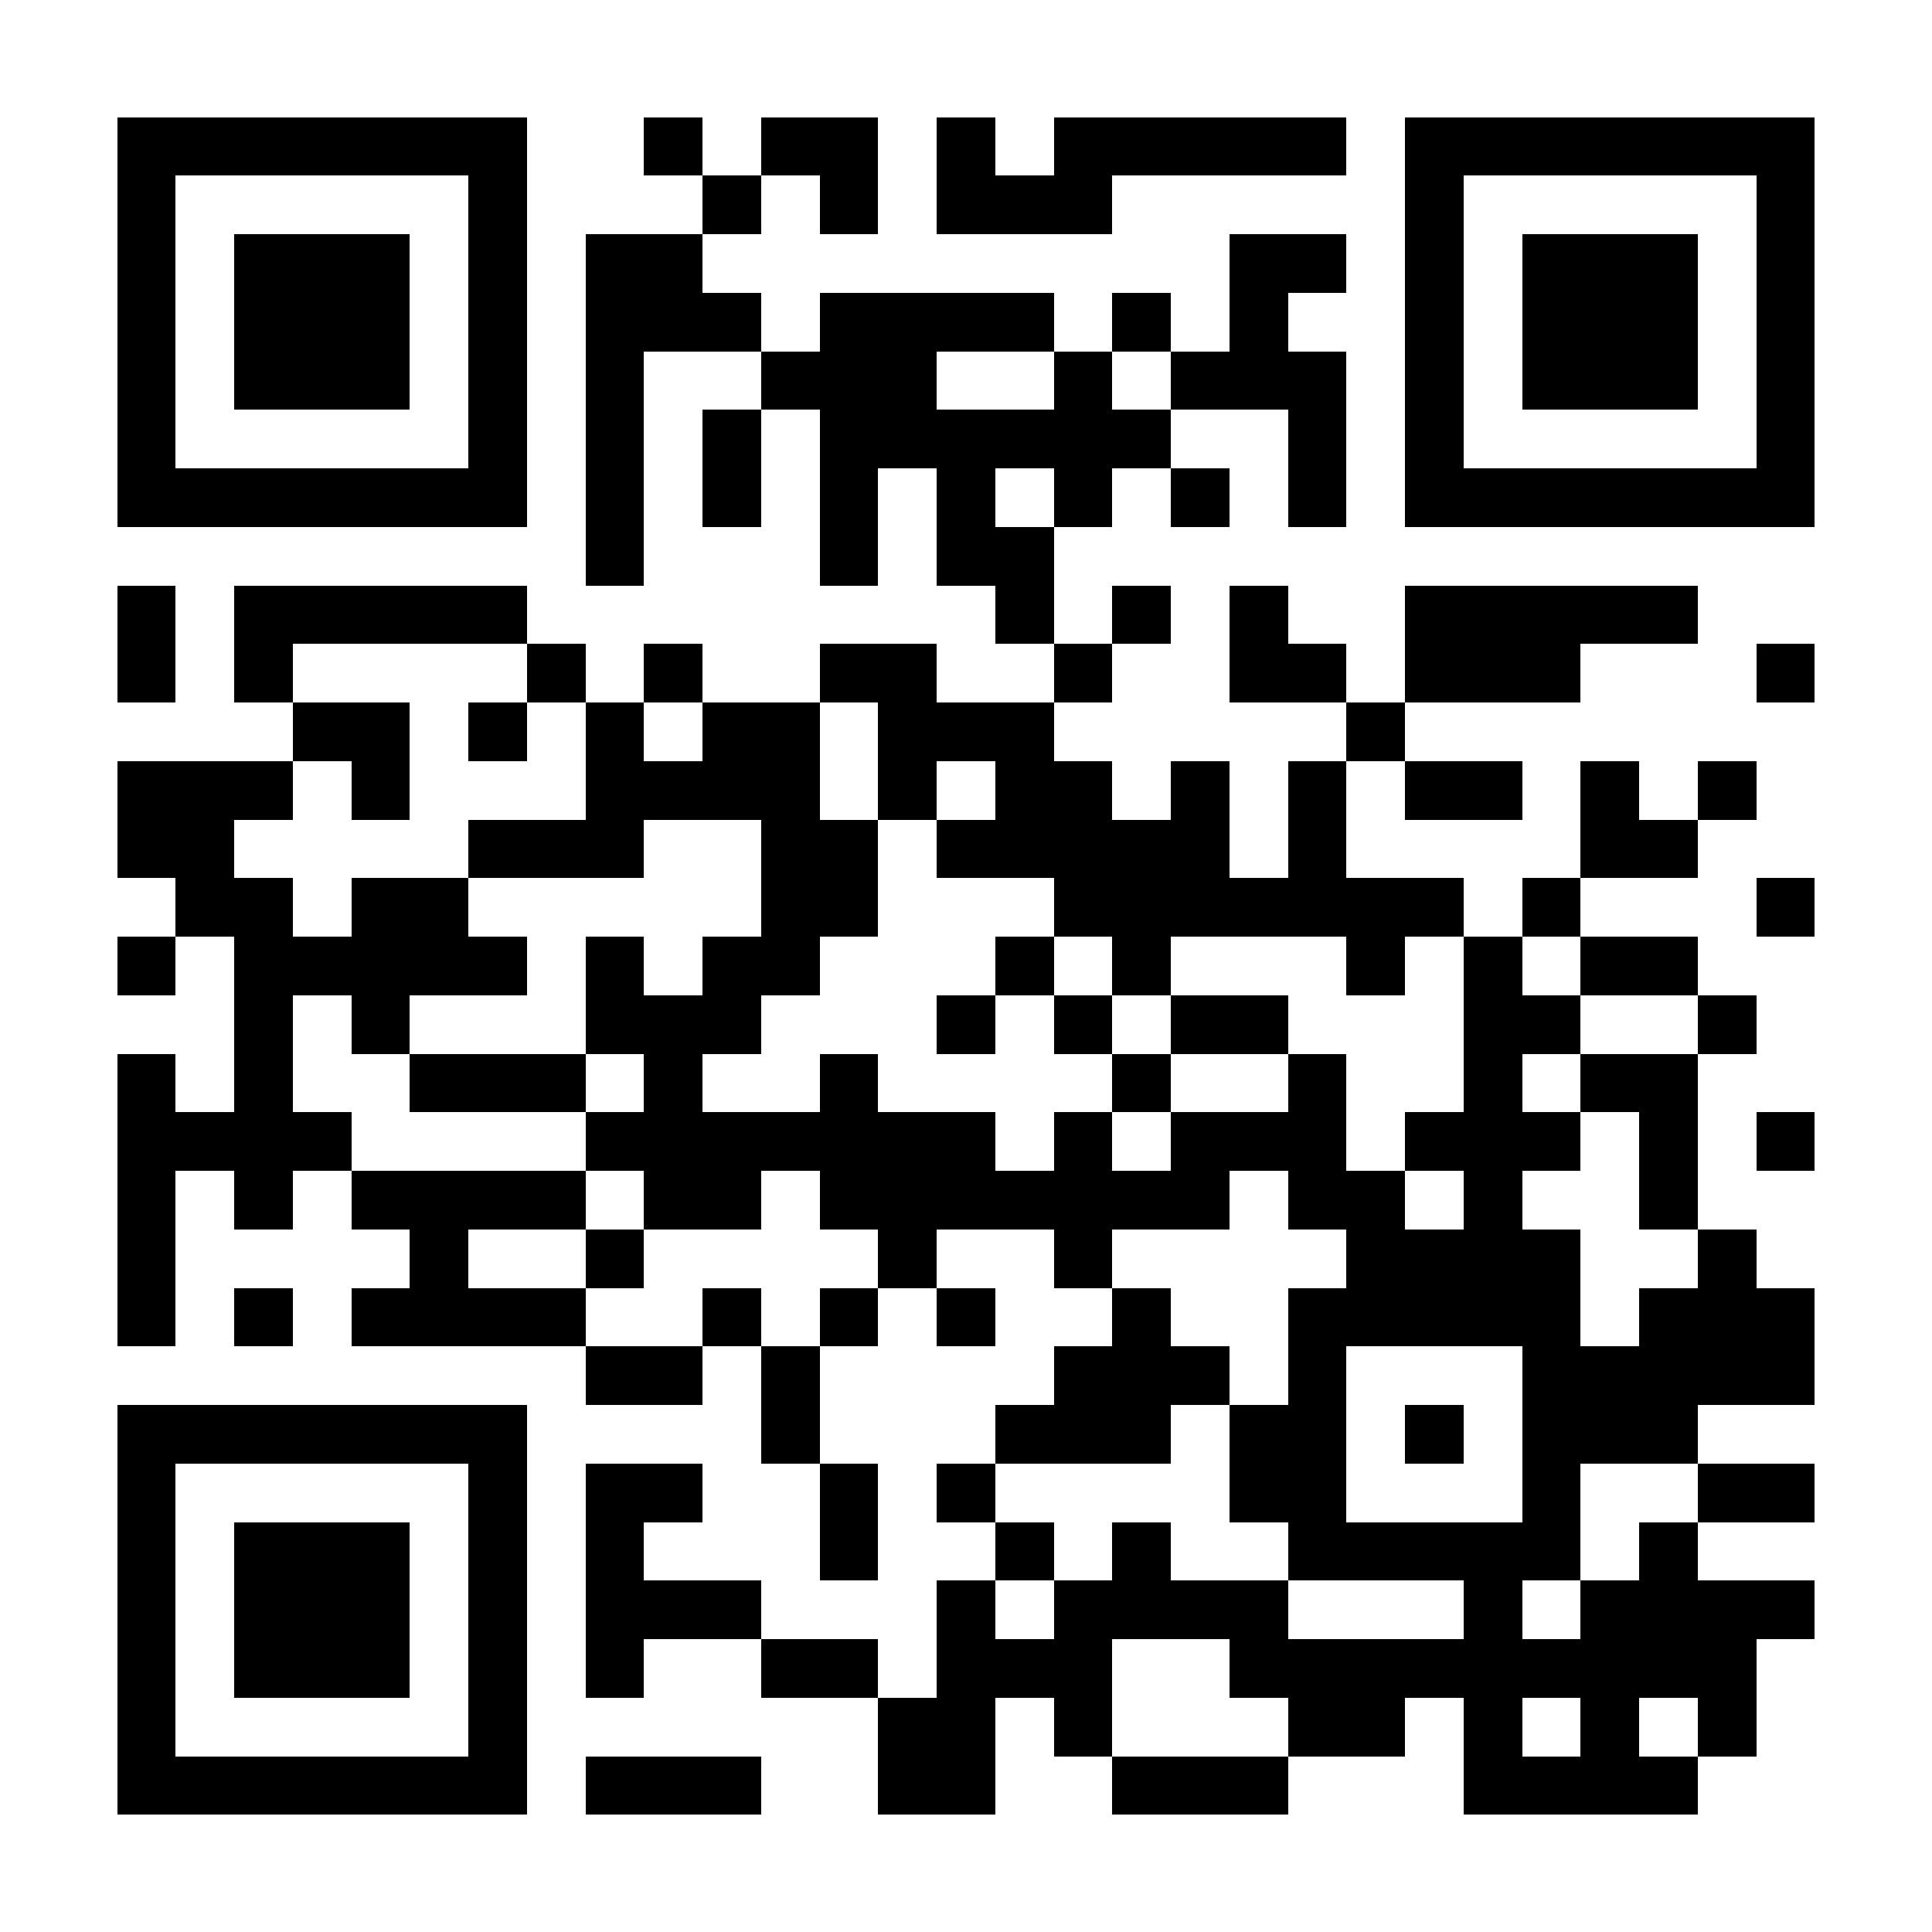 <?xml version="1.0" encoding="UTF-8"?><svg xmlns="http://www.w3.org/2000/svg" fill="#fff" height="33" shape-rendering="crispEdges" style="fill: #fff;" viewBox="0 0 33 33" width="33"><path d="M0 0h33v33H0z"/><path d="M2 2.5h7m2 0h1m1 0h2m1 0h1m1 0h5m1 0h7M2 3.5h1m5 0h1m3 0h1m1 0h1m1 0h3m5 0h1m5 0h1M2 4.5h1m1 0h3m1 0h1m1 0h2m9 0h2m1 0h1m1 0h3m1 0h1M2 5.5h1m1 0h3m1 0h1m1 0h3m1 0h4m1 0h1m1 0h1m2 0h1m1 0h3m1 0h1M2 6.5h1m1 0h3m1 0h1m1 0h1m2 0h3m2 0h1m1 0h3m1 0h1m1 0h3m1 0h1M2 7.5h1m5 0h1m1 0h1m1 0h1m1 0h6m2 0h1m1 0h1m5 0h1M2 8.5h7m1 0h1m1 0h1m1 0h1m1 0h1m1 0h1m1 0h1m1 0h1m1 0h7M10 9.5h1m3 0h1m1 0h2M2 10.5h1m1 0h5m8 0h1m1 0h1m1 0h1m2 0h5M2 11.5h1m1 0h1m4 0h1m1 0h1m2 0h2m2 0h1m2 0h2m1 0h3m3 0h1M5 12.5h2m1 0h1m1 0h1m1 0h2m1 0h3m5 0h1M2 13.5h3m1 0h1m3 0h4m1 0h1m1 0h2m1 0h1m1 0h1m1 0h2m1 0h1m1 0h1M2 14.5h2m4 0h3m2 0h2m1 0h5m1 0h1m4 0h2M3 15.5h2m1 0h2m5 0h2m3 0h7m1 0h1m3 0h1M2 16.5h1m1 0h5m1 0h1m1 0h2m3 0h1m1 0h1m3 0h1m1 0h1m1 0h2M4 17.5h1m1 0h1m3 0h3m3 0h1m1 0h1m1 0h2m3 0h2m2 0h1M2 18.5h1m1 0h1m2 0h3m1 0h1m2 0h1m4 0h1m2 0h1m2 0h1m1 0h2M2 19.5h4m4 0h7m1 0h1m1 0h3m1 0h3m1 0h1m1 0h1M2 20.5h1m1 0h1m1 0h4m1 0h2m1 0h7m1 0h2m1 0h1m2 0h1M2 21.5h1m4 0h1m2 0h1m4 0h1m2 0h1m4 0h4m2 0h1M2 22.5h1m1 0h1m1 0h4m2 0h1m1 0h1m1 0h1m2 0h1m2 0h5m1 0h3M10 23.5h2m1 0h1m4 0h3m1 0h1m3 0h5M2 24.5h7m4 0h1m3 0h3m1 0h2m1 0h1m1 0h3M2 25.5h1m5 0h1m1 0h2m2 0h1m1 0h1m4 0h2m3 0h1m2 0h2M2 26.5h1m1 0h3m1 0h1m1 0h1m3 0h1m2 0h1m1 0h1m2 0h5m1 0h1M2 27.5h1m1 0h3m1 0h1m1 0h3m3 0h1m1 0h4m3 0h1m1 0h4M2 28.5h1m1 0h3m1 0h1m1 0h1m2 0h2m1 0h3m2 0h9M2 29.5h1m5 0h1m6 0h2m1 0h1m3 0h2m1 0h1m1 0h1m1 0h1M2 30.5h7m1 0h3m2 0h2m2 0h3m3 0h4" stroke="#000"/></svg>